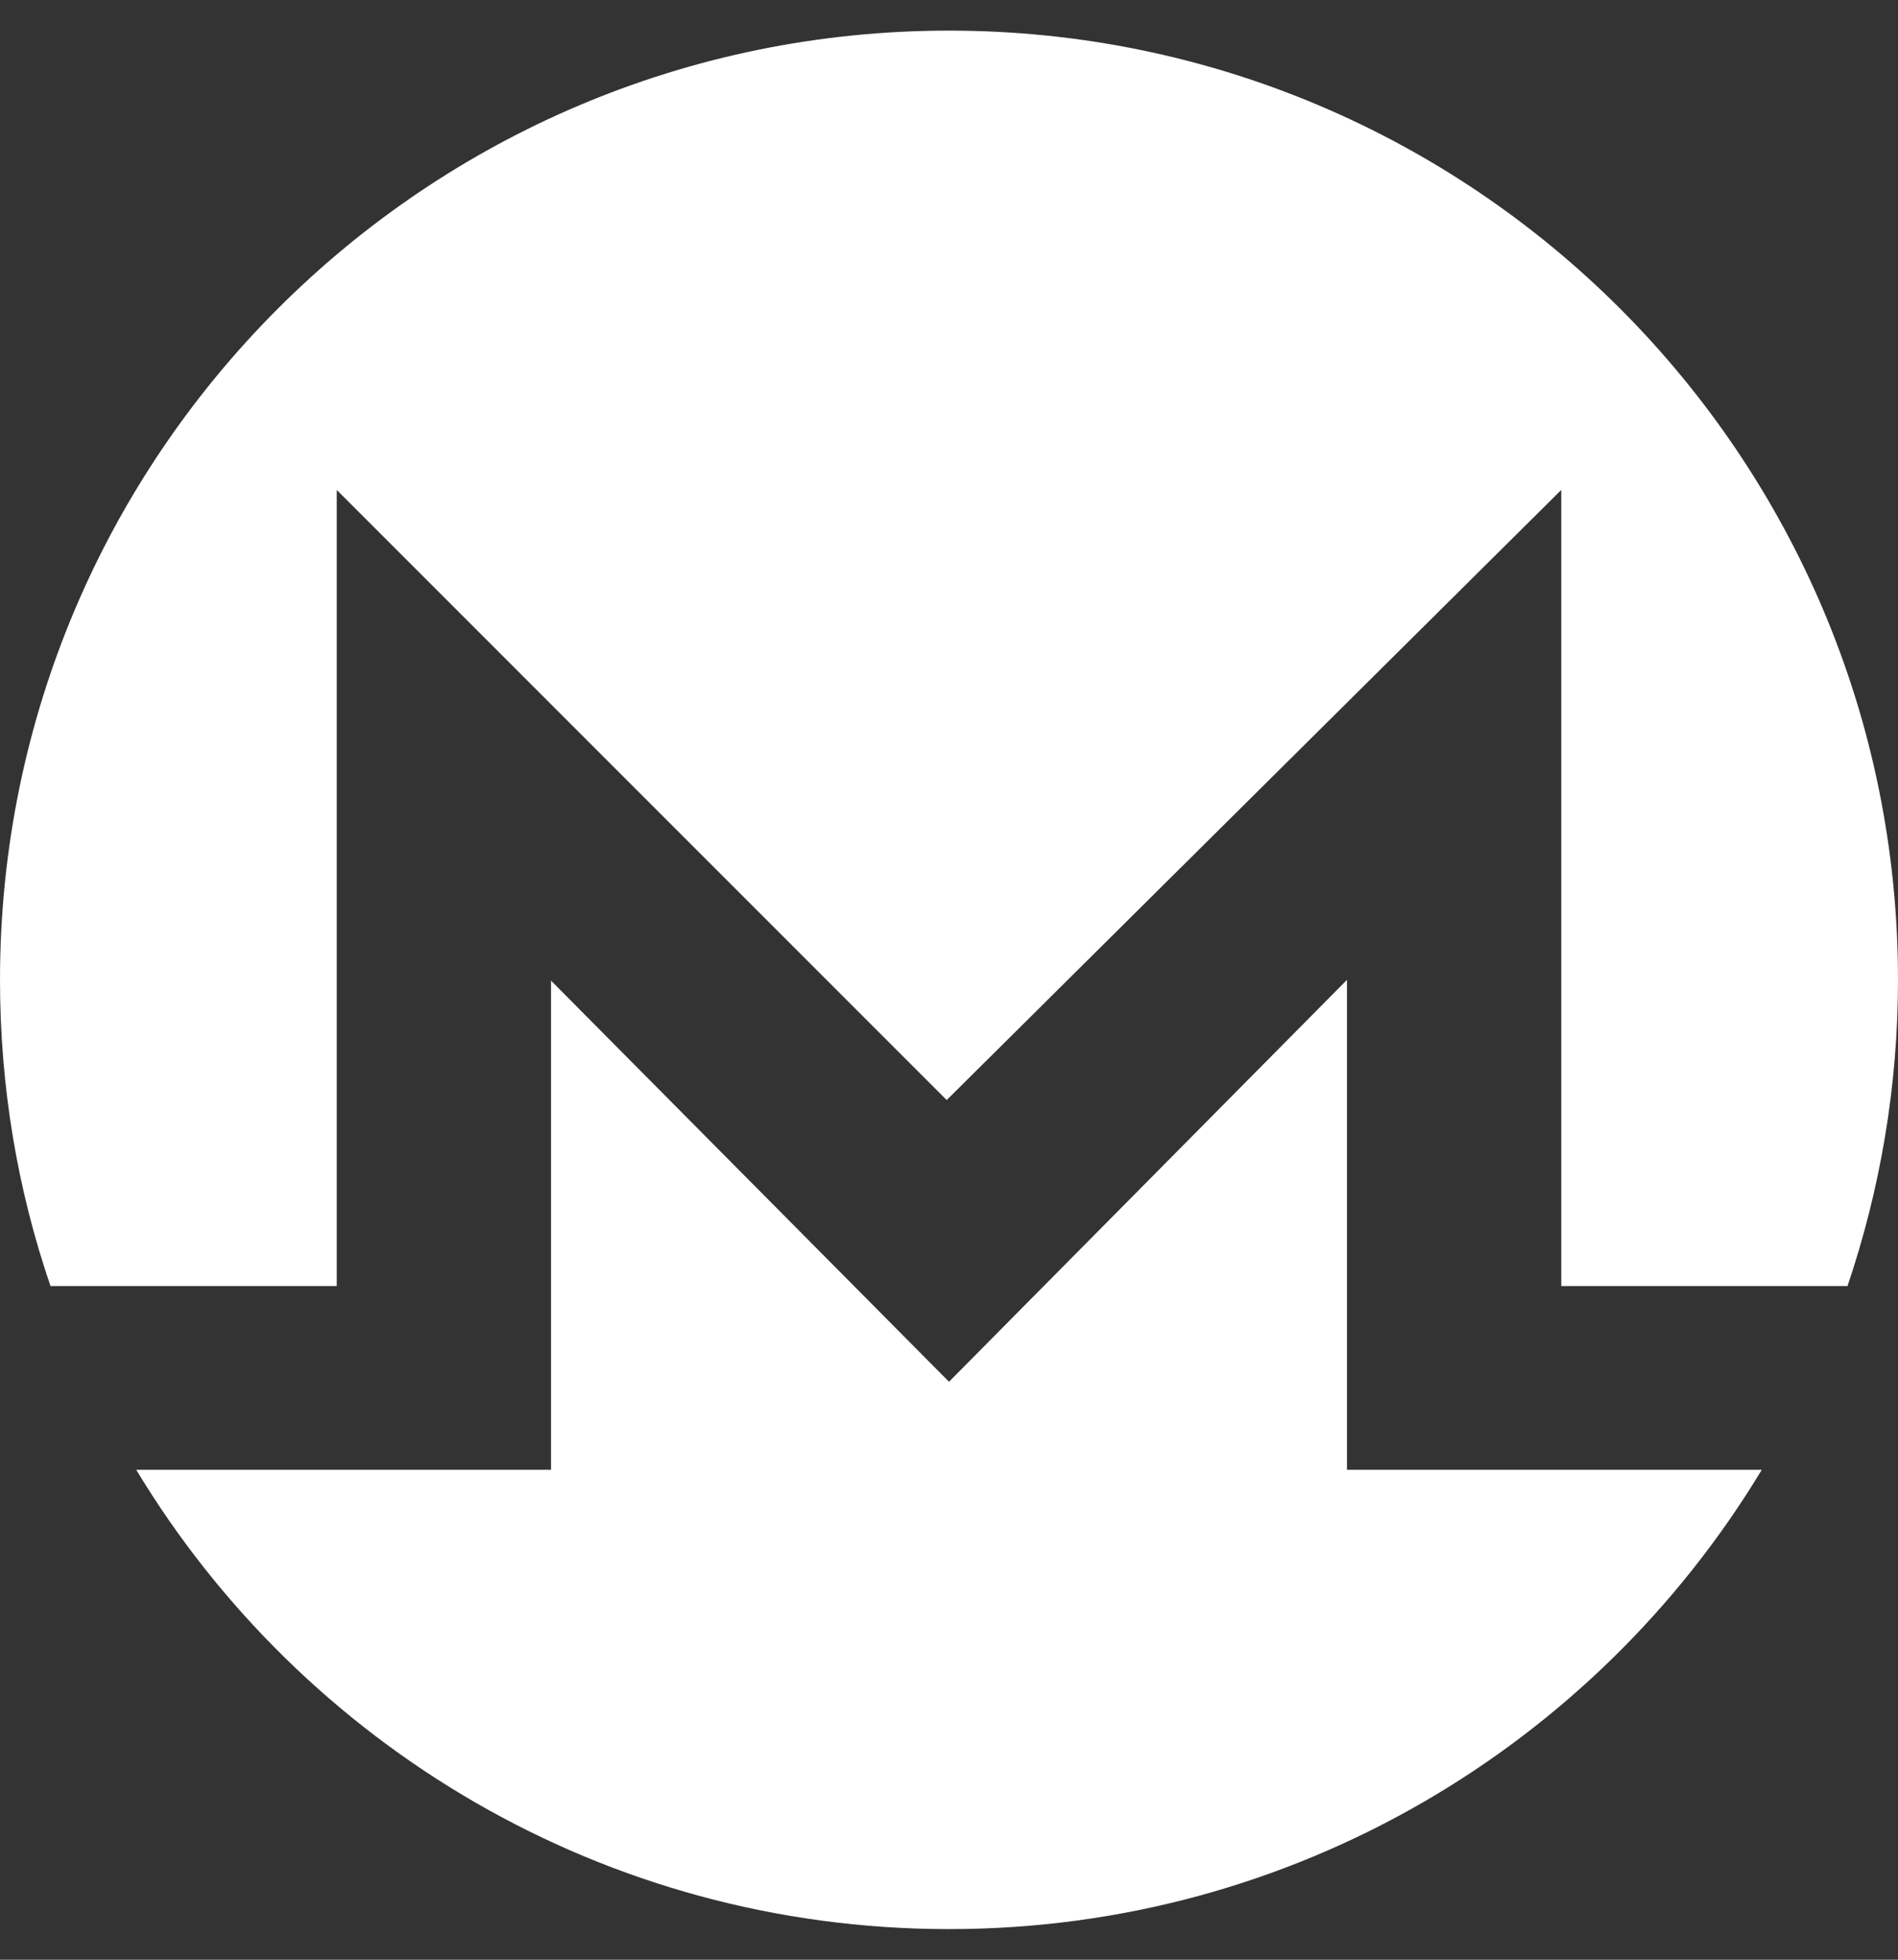 <svg width="496" height="512" viewBox="0 0 496 512" fill="none" xmlns="http://www.w3.org/2000/svg">
<rect x="0" y="0" width="496" height="512" fill="#333333" stroke="none"/>
<path d="M352 384H460.4C417 455.9 338.1 504 248 504C157.9 504 79 455.9 35.6 384H144V256.2L248 361L352 256V384ZM88 336V128L247.4 287.4L408 128V336H482.8C491.3 310.9 496 284 496 256C496 119 385 8 248 8C111 8 0 119 0 256C0 284 4.6 310.9 13.2 336H88Z" fill="white"/>
</svg>
